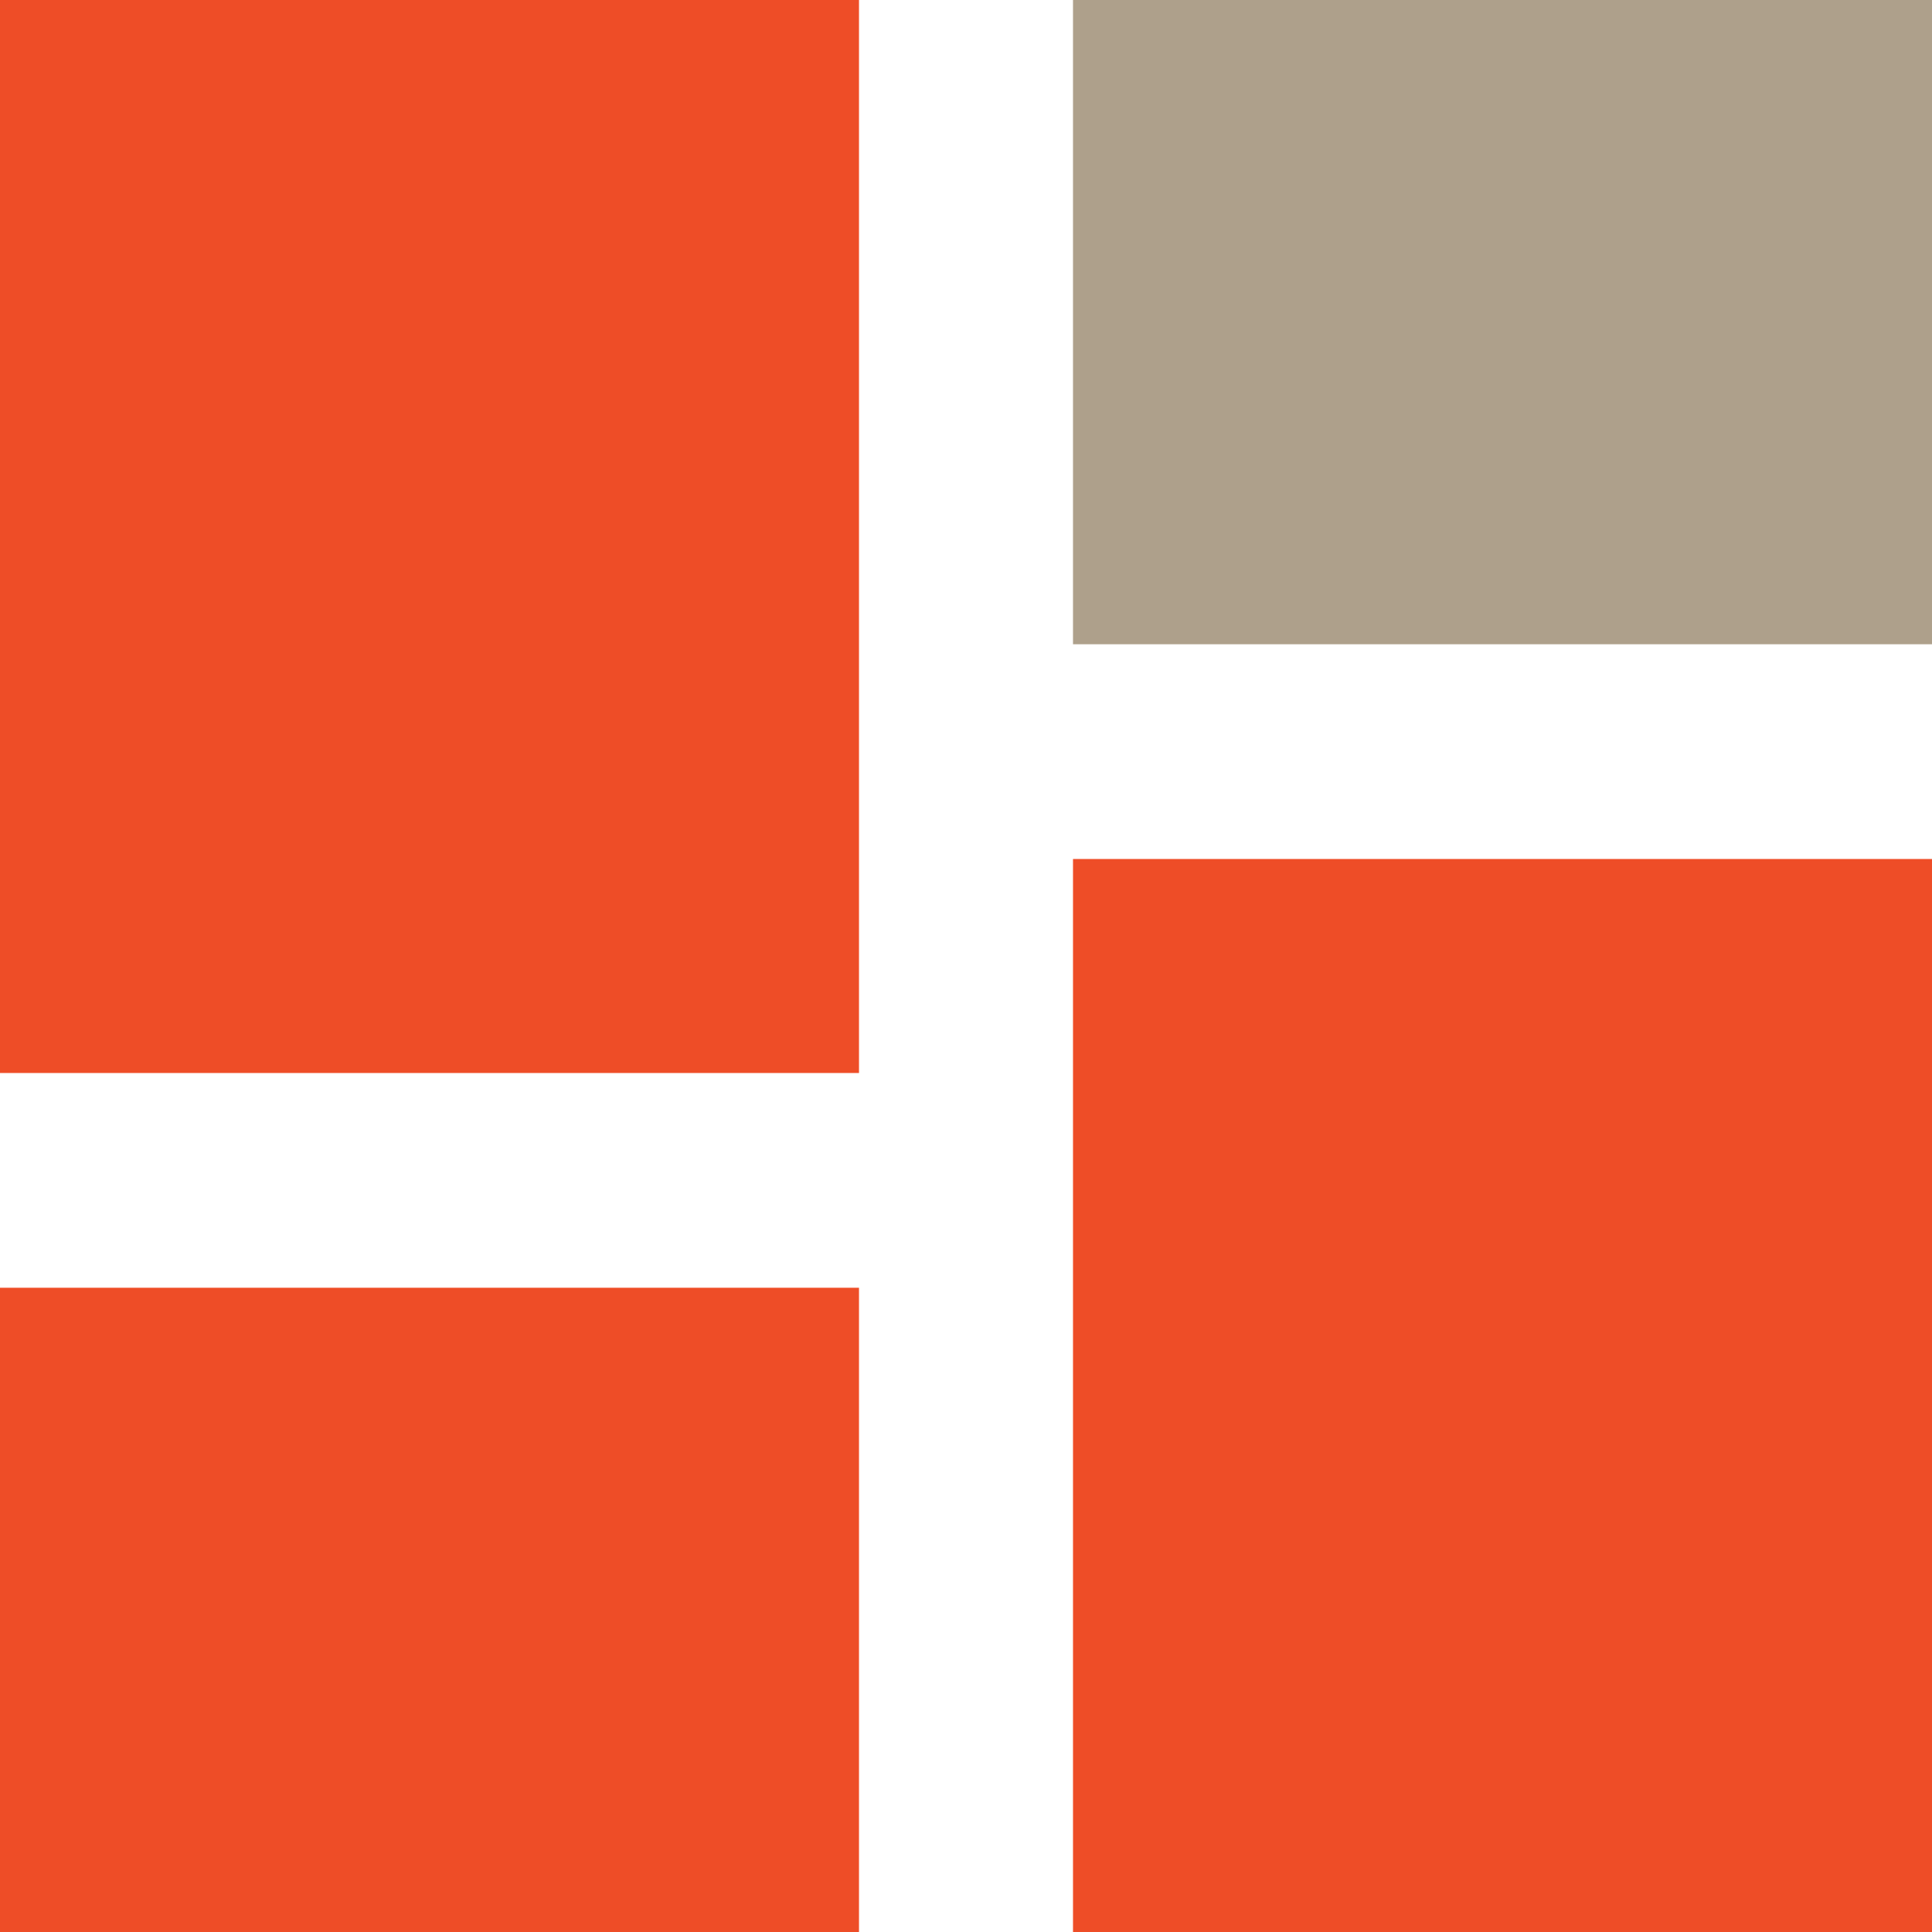 <?xml version="1.0" encoding="UTF-8"?><svg id="_イヤー_2" xmlns="http://www.w3.org/2000/svg" viewBox="0 0 26 26"><g id="_ンテンツ"><g><rect width="11.56" height="14.44" style="fill:#ee4d27;"/><rect y="17.33" width="11.56" height="8.67" style="fill:#ee4d27;"/><rect x="14.44" y="11.56" width="11.56" height="14.44" style="fill:#ee4d27;"/><rect x="14.44" width="11.56" height="8.67" style="fill:#aea08b;"/></g></g></svg>